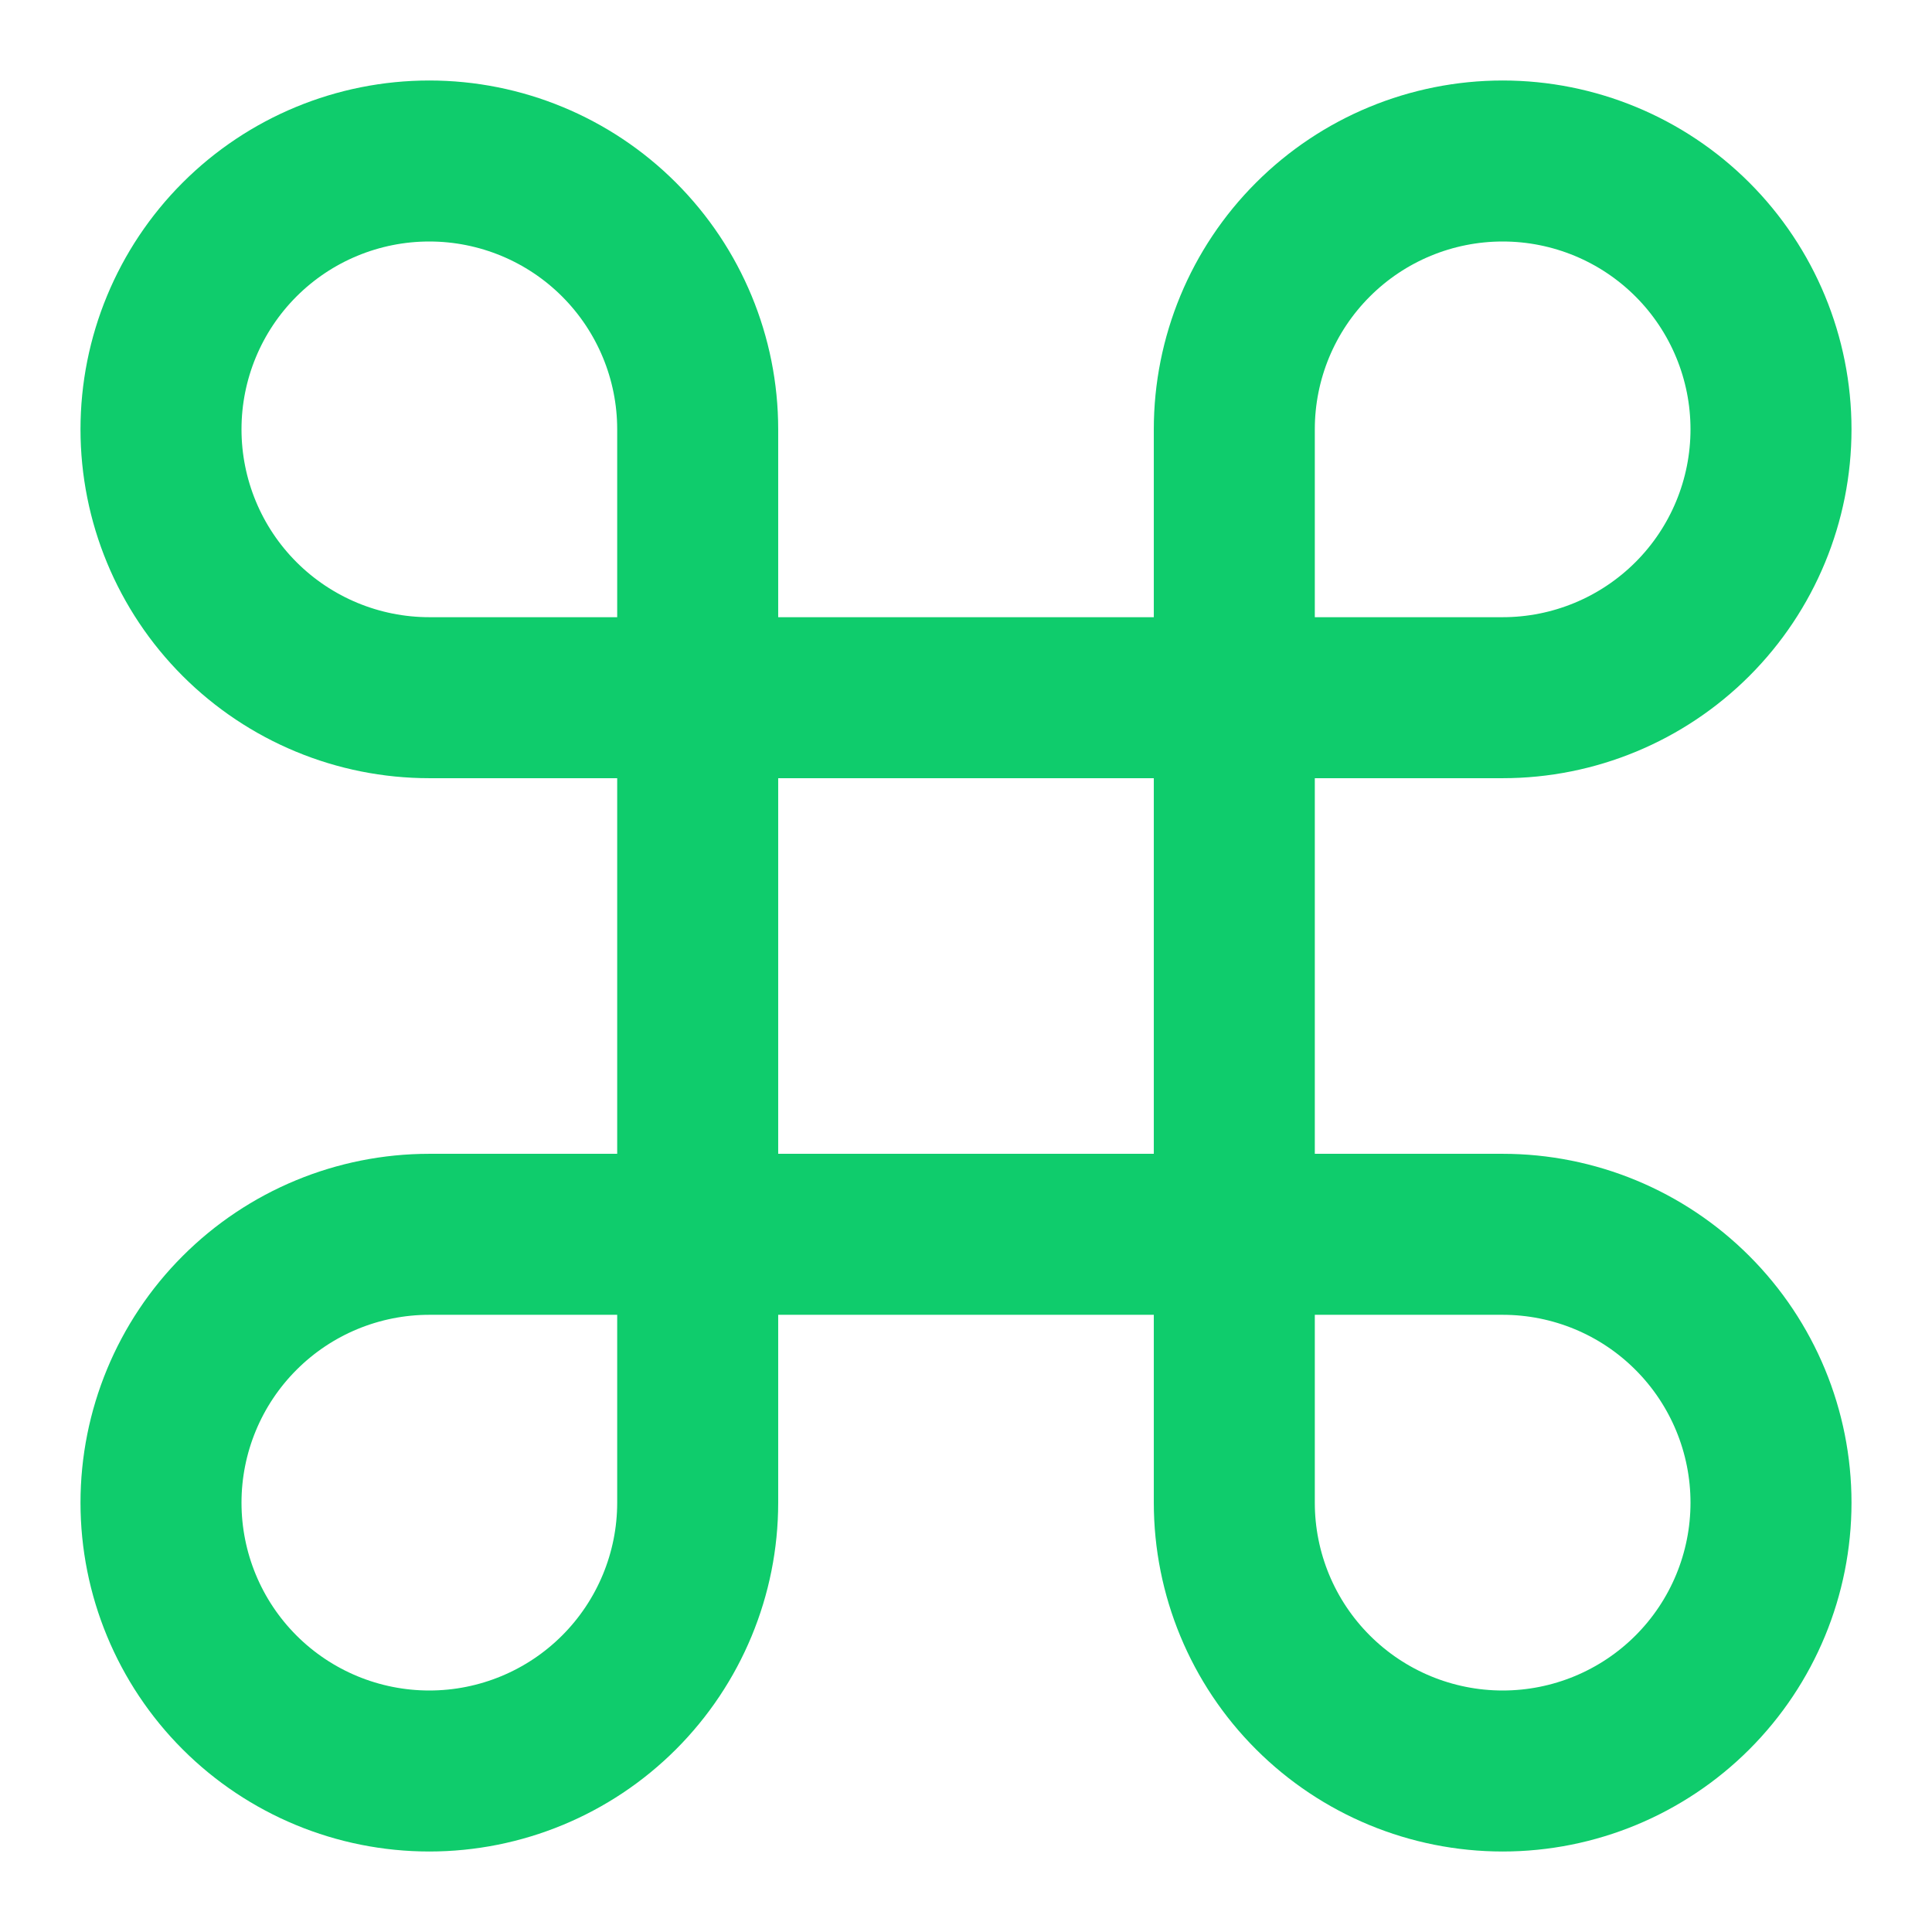 <svg width="24" height="24" viewBox="0 0 24 24" fill="none" xmlns="http://www.w3.org/2000/svg">
<path d="M18.667 2C17.783 2 16.935 2.351 16.31 2.976C15.684 3.601 15.333 4.449 15.333 5.333V18.667C15.333 19.551 15.684 20.399 16.31 21.024C16.935 21.649 17.783 22 18.667 22C19.551 22 20.399 21.649 21.024 21.024C21.649 20.399 22 19.551 22 18.667C22 17.783 21.649 16.935 21.024 16.31C20.399 15.684 19.551 15.333 18.667 15.333H5.333C4.449 15.333 3.601 15.684 2.976 16.31C2.351 16.935 2 17.783 2 18.667C2 19.551 2.351 20.399 2.976 21.024C3.601 21.649 4.449 22 5.333 22C6.217 22 7.065 21.649 7.69 21.024C8.315 20.399 8.667 19.551 8.667 18.667V5.333C8.667 4.449 8.315 3.601 7.69 2.976C7.065 2.351 6.217 2 5.333 2C4.449 2 3.601 2.351 2.976 2.976C2.351 3.601 2 4.449 2 5.333C2 6.217 2.351 7.065 2.976 7.69C3.601 8.315 4.449 8.667 5.333 8.667H18.667C19.551 8.667 20.399 8.315 21.024 7.69C21.649 7.065 22 6.217 22 5.333C22 4.449 21.649 3.601 21.024 2.976C20.399 2.351 19.551 2 18.667 2Z" stroke="#0FCC6C" stroke-width="2" stroke-linecap="round" stroke-linejoin="round"/>
</svg>
